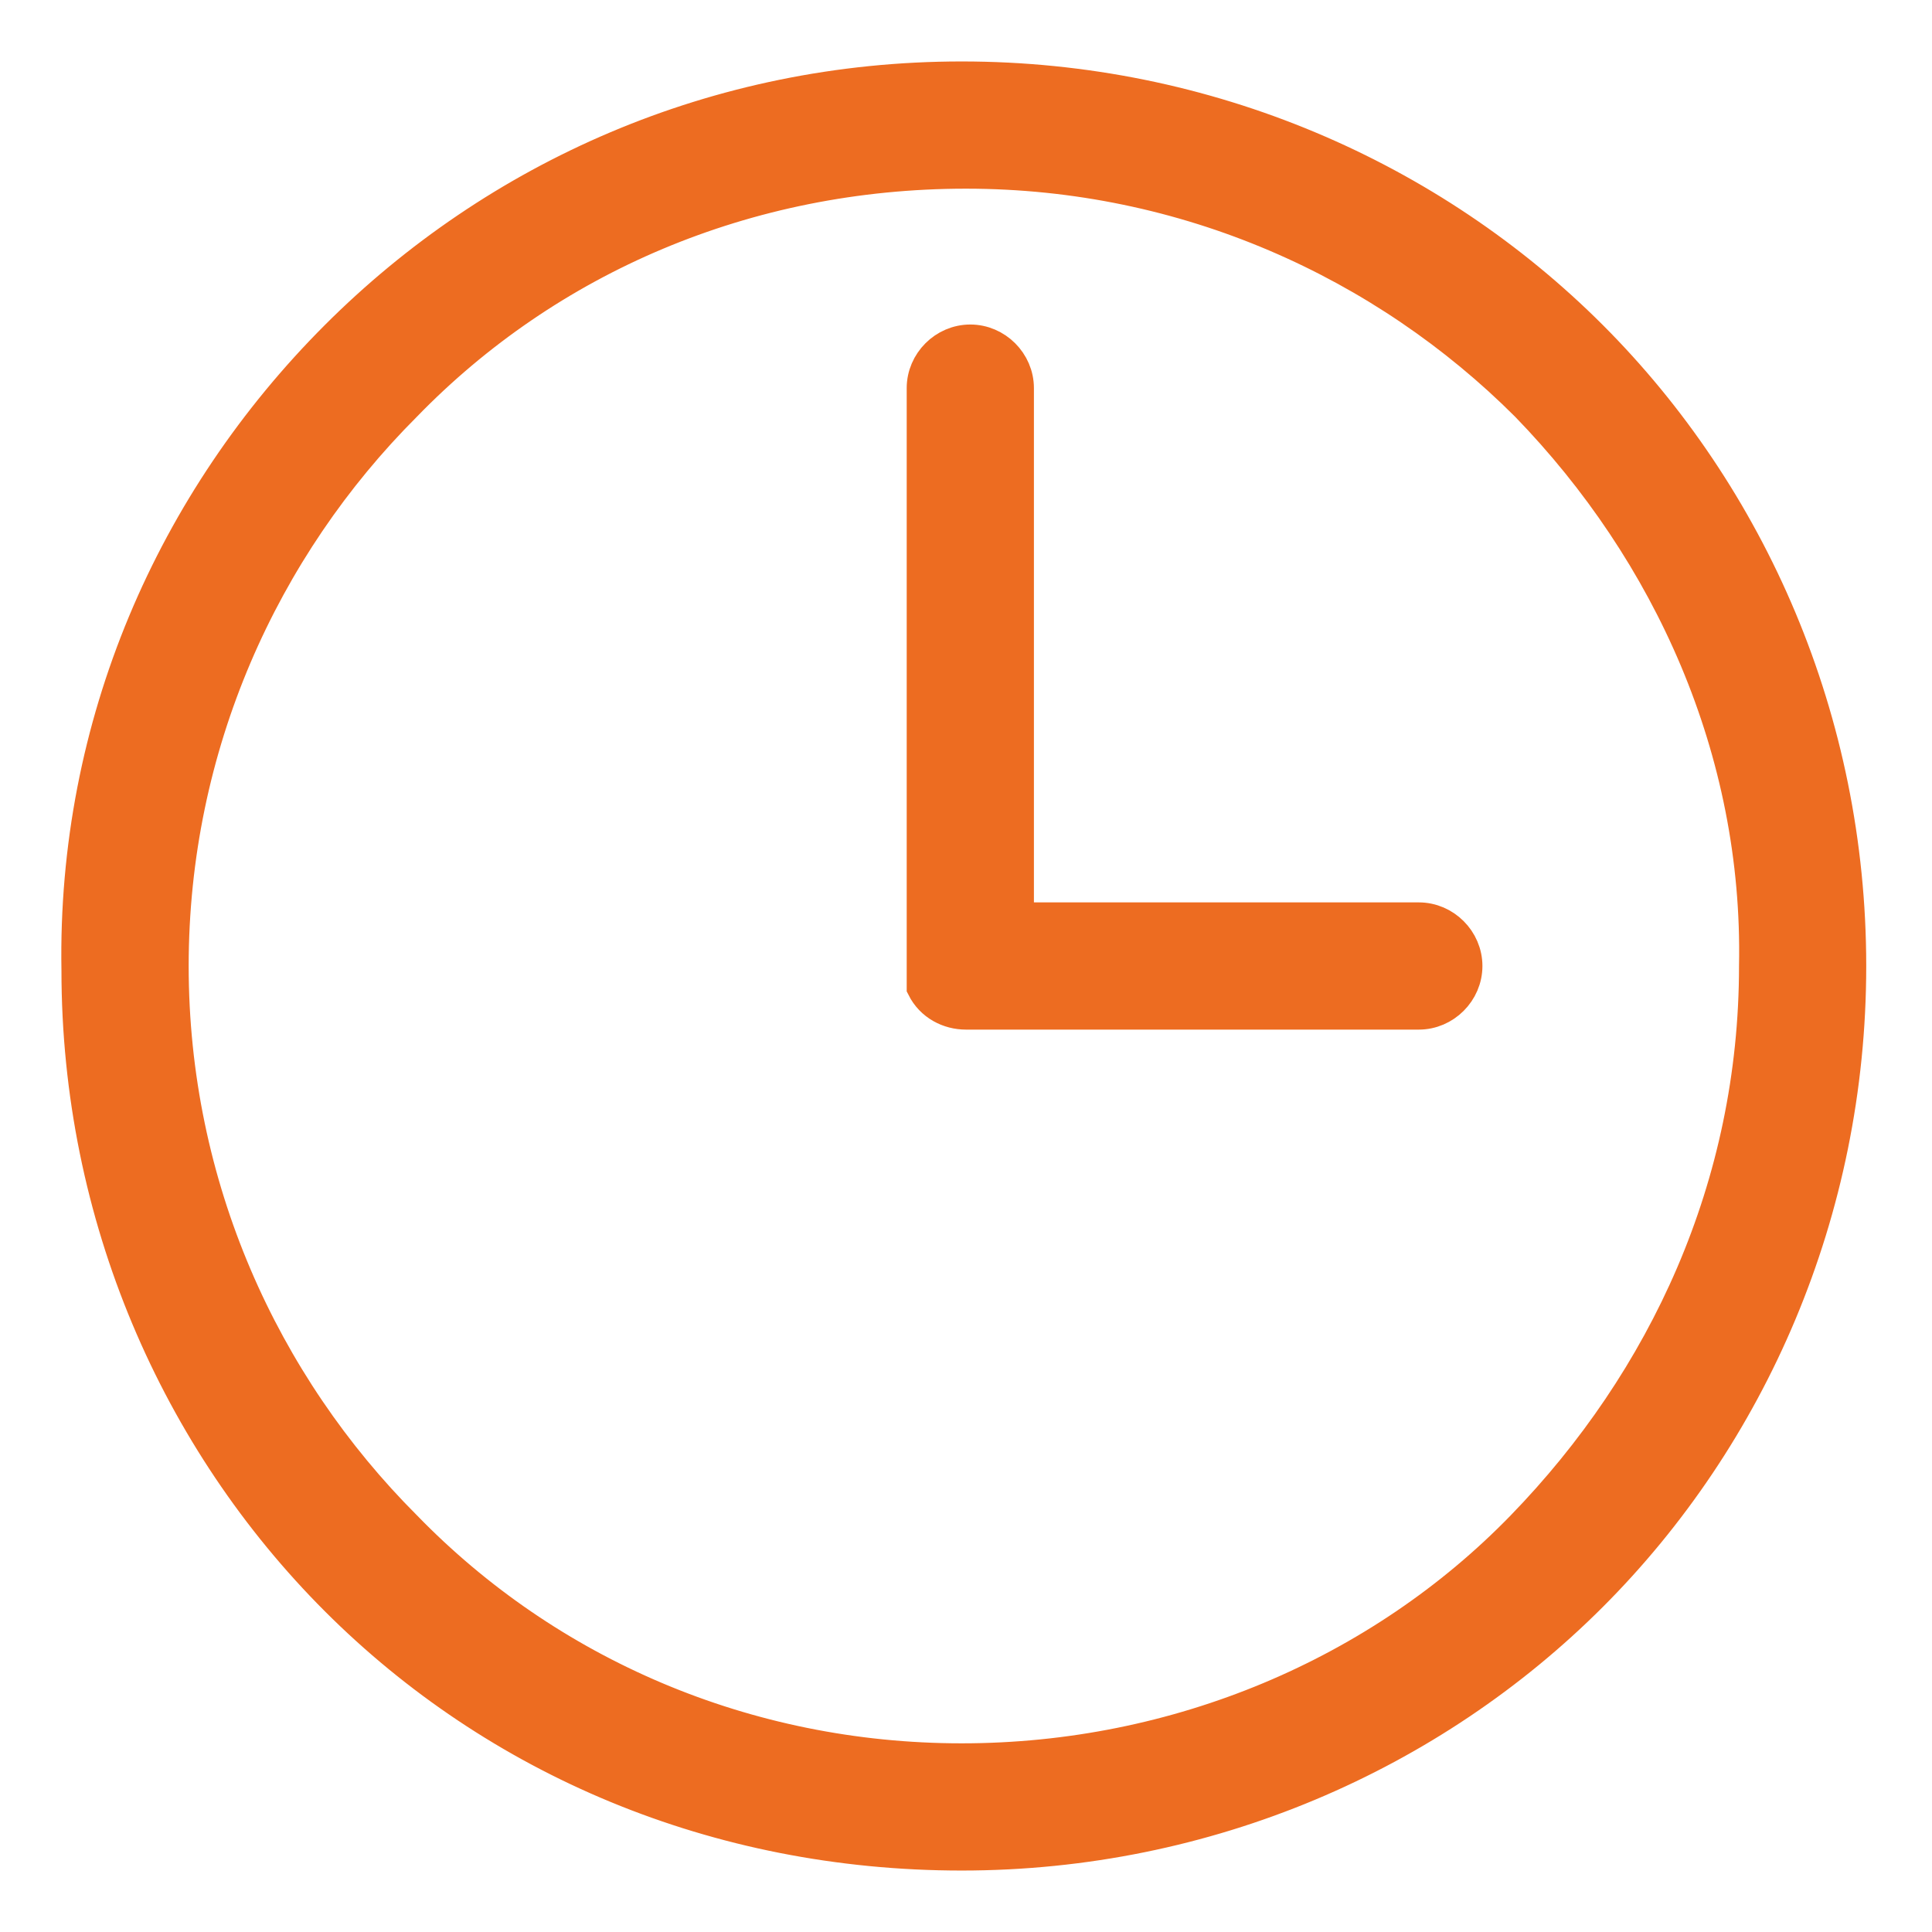 <?xml version="1.0" encoding="utf-8"?>
<!-- Generator: Adobe Illustrator 27.2.0, SVG Export Plug-In . SVG Version: 6.00 Build 0)  -->
<svg version="1.1" id="Capa_1" xmlns="http://www.w3.org/2000/svg" xmlns:xlink="http://www.w3.org/1999/xlink" x="0px" y="0px"
	 viewBox="0 0 44.8 44.8" style="enable-background:new 0 0 44.8 44.8;" xml:space="preserve">
<style type="text/css">
	.st0{fill:#ED6C21;stroke:#ED6C21;stroke-width:0.75;stroke-miterlimit:10;}
</style>
<path class="st0" d="M22.3,1.8c5.7,0,10.9,2.3,14.6,6s6,8.9,6,14.6s-2.3,10.9-6,14.6s-8.9,6-14.6,6s-10.8-2.2-14.5-5.9
	s-6-8.9-6-14.6C1.7,16.8,4,11.6,7.8,7.8C11.5,4.1,16.6,1.8,22.3,1.8L22.3,1.8z M32.9,21.3c0.6,0,1.1,0.5,1.1,1.1s-0.5,1.1-1.1,1.1
	H22.4l0,0c-0.4,0-0.8-0.2-1-0.6l0,0l0,0l0,0l0,0l0,0l0,0l0,0l0,0l0,0l0,0l0,0l0,0l0,0l0,0l0,0l0,0l0,0l0,0l0,0l0,0l0,0l0,0l0,0l0,0
	l0,0l0,0l0,0l0,0l0,0l0,0l0,0l0,0l0,0l0,0l0,0l0,0l0,0l0,0l0,0l0,0l0,0l0,0V9c0-0.6,0.5-1.1,1.1-1.1s1.1,0.5,1.1,1.1v12.3H32.9z
	 M35.4,9.4C32.1,6.1,27.5,4,22.4,4s-9.7,2-13,5.4C6.1,12.7,4,17.3,4,22.4s2.1,9.7,5.4,13c3.3,3.4,7.9,5.4,12.9,5.4s9.7-2,13-5.4
	s5.4-7.9,5.4-13C40.8,17.4,38.7,12.8,35.4,9.4L35.4,9.4z"/>
</svg>
